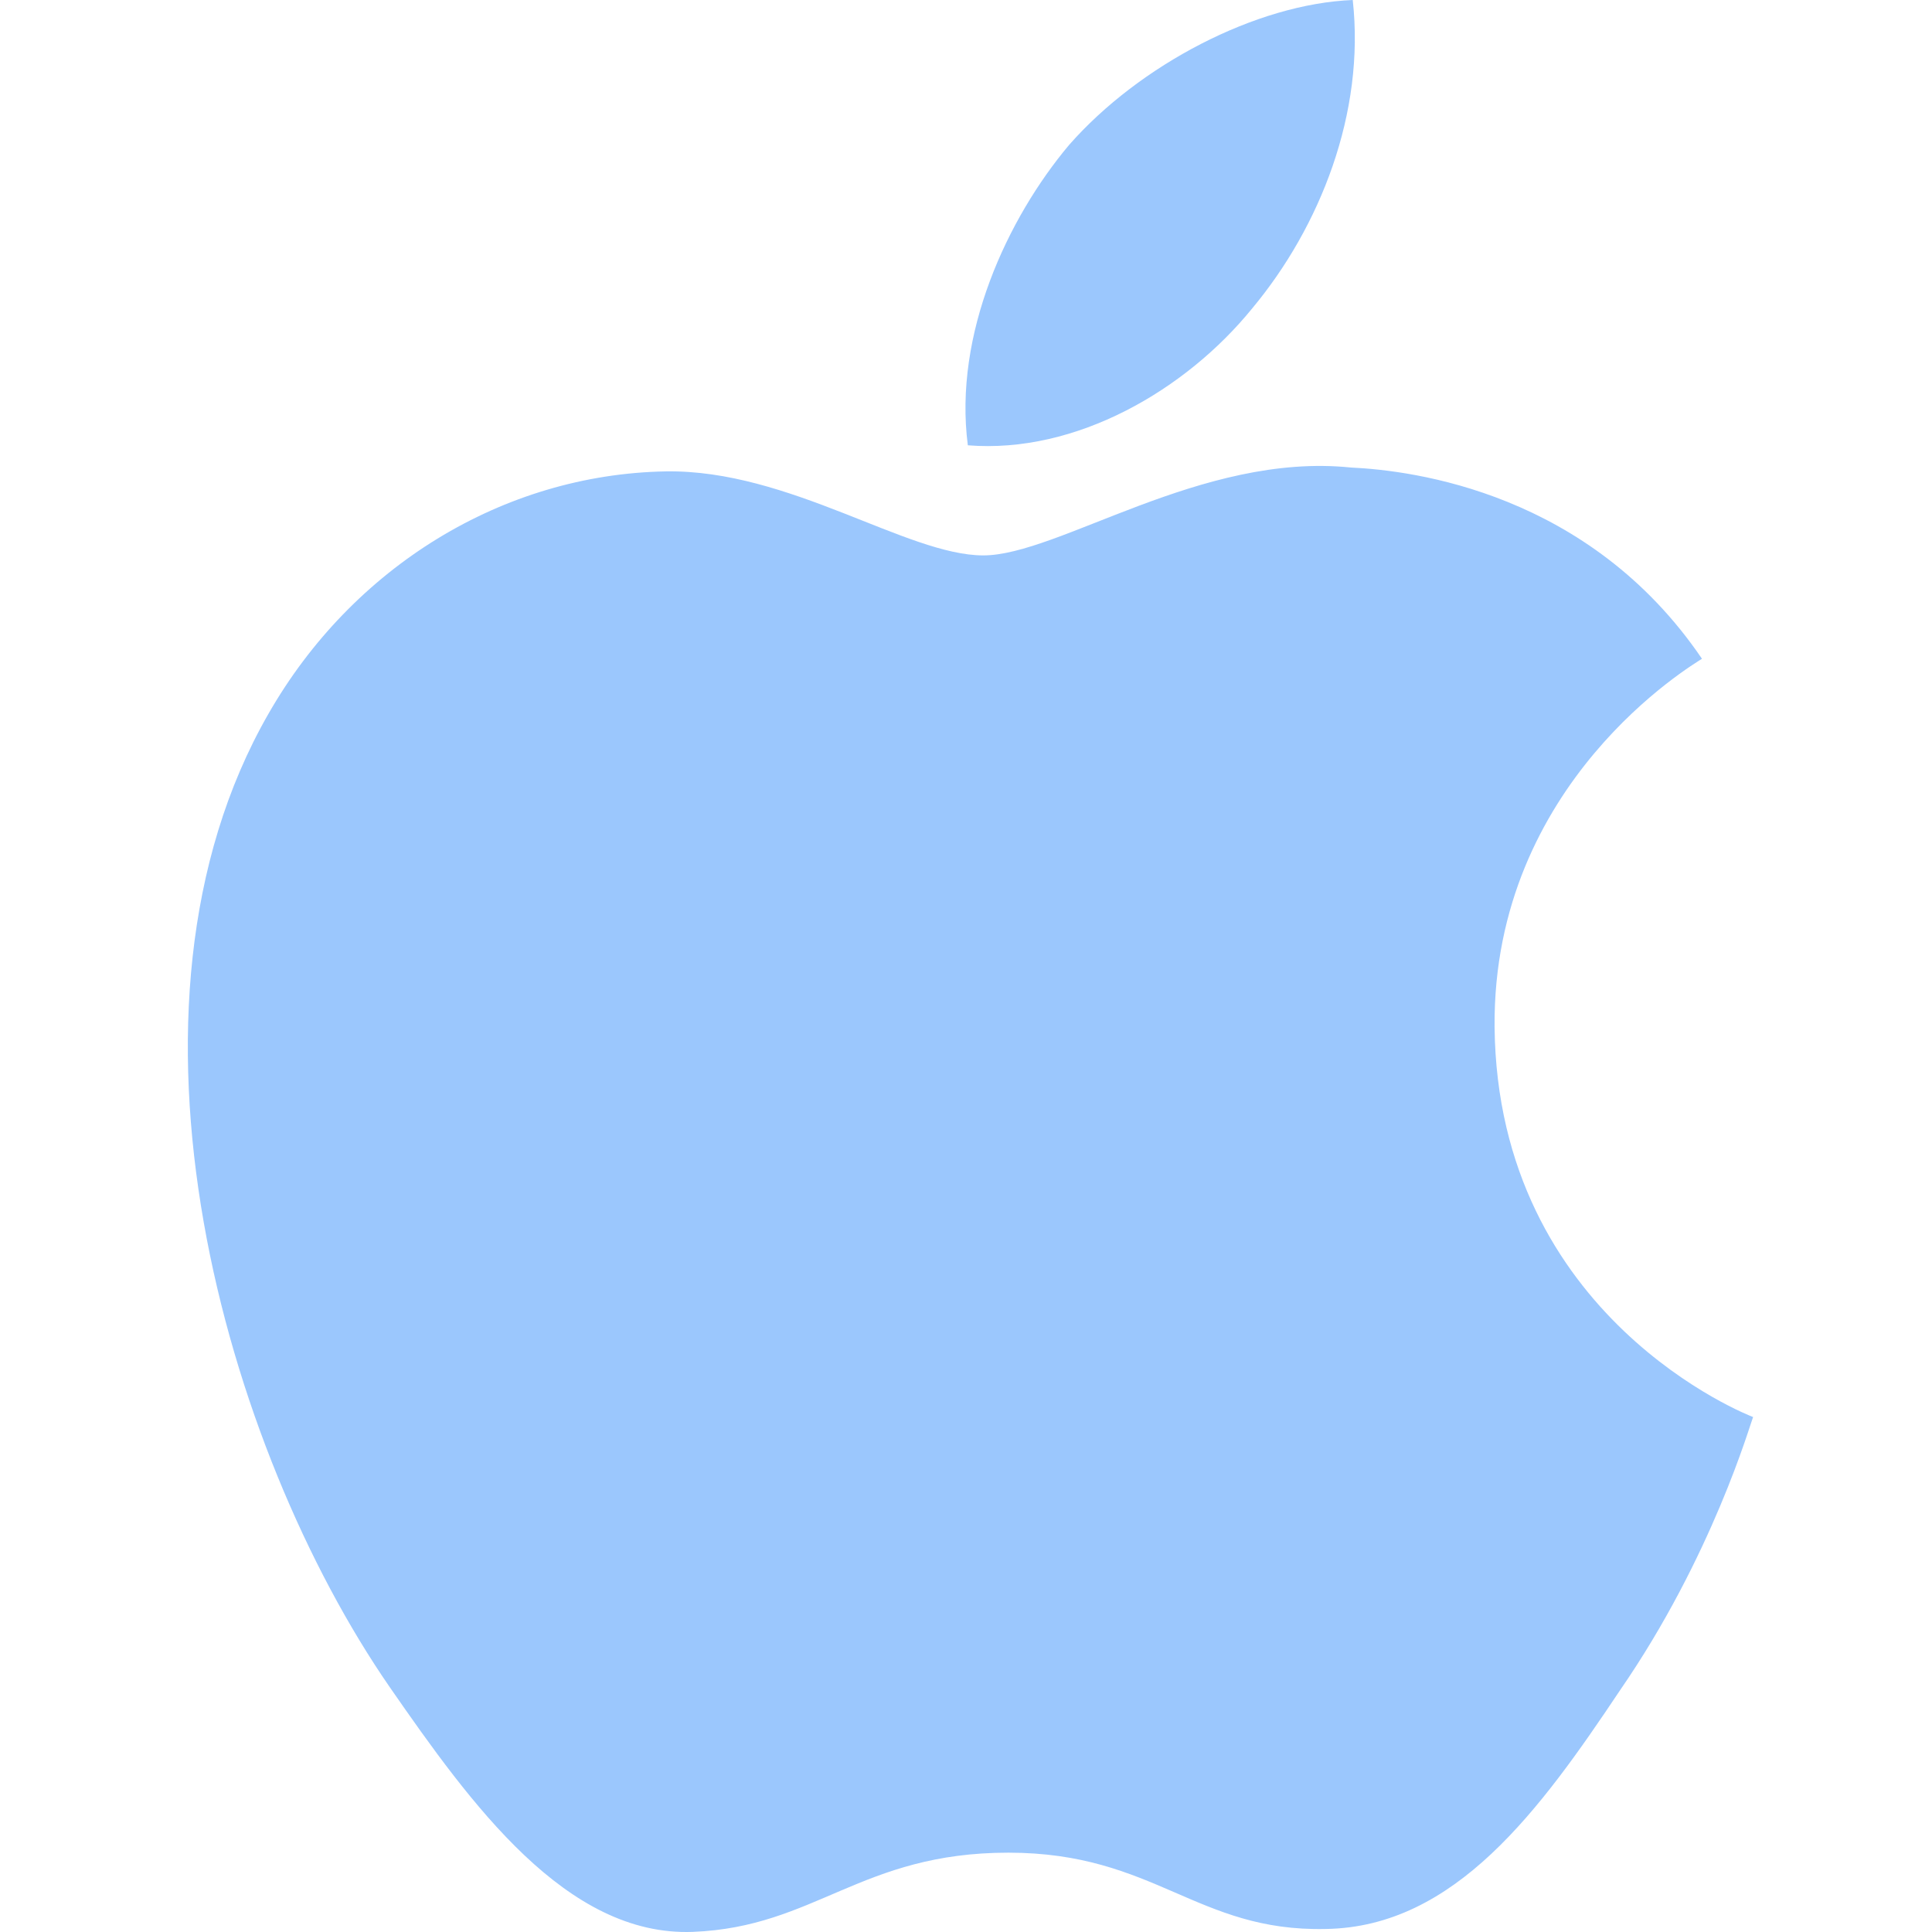 <?xml version="1.0" encoding="UTF-8"?> <svg xmlns="http://www.w3.org/2000/svg" width="80" height="80" viewBox="0 0 80 80" fill="none"><path d="M67.079 69.995C63.764 74.955 60.249 79.795 54.896 79.875C49.543 79.995 47.826 76.715 41.754 76.715C35.642 76.715 33.765 79.795 28.692 79.995C23.459 80.195 19.504 74.715 16.148 69.875C9.318 59.996 4.085 41.797 11.115 29.558C14.591 23.479 20.822 19.639 27.573 19.519C32.686 19.439 37.559 22.998 40.715 22.998C43.831 22.998 49.743 18.719 55.935 19.359C58.531 19.479 65.801 20.399 70.475 27.278C70.115 27.518 61.807 32.398 61.887 42.517C62.007 54.596 72.472 58.636 72.592 58.676C72.472 58.956 70.915 64.436 67.079 69.995ZM44.27 6C47.187 2.68 52.02 0.16 56.014 0C56.534 4.68 54.657 9.399 51.86 12.759C49.104 16.159 44.55 18.799 40.076 18.439C39.477 13.839 41.714 9.039 44.27 6Z" fill="#9BC7FD"></path></svg> 